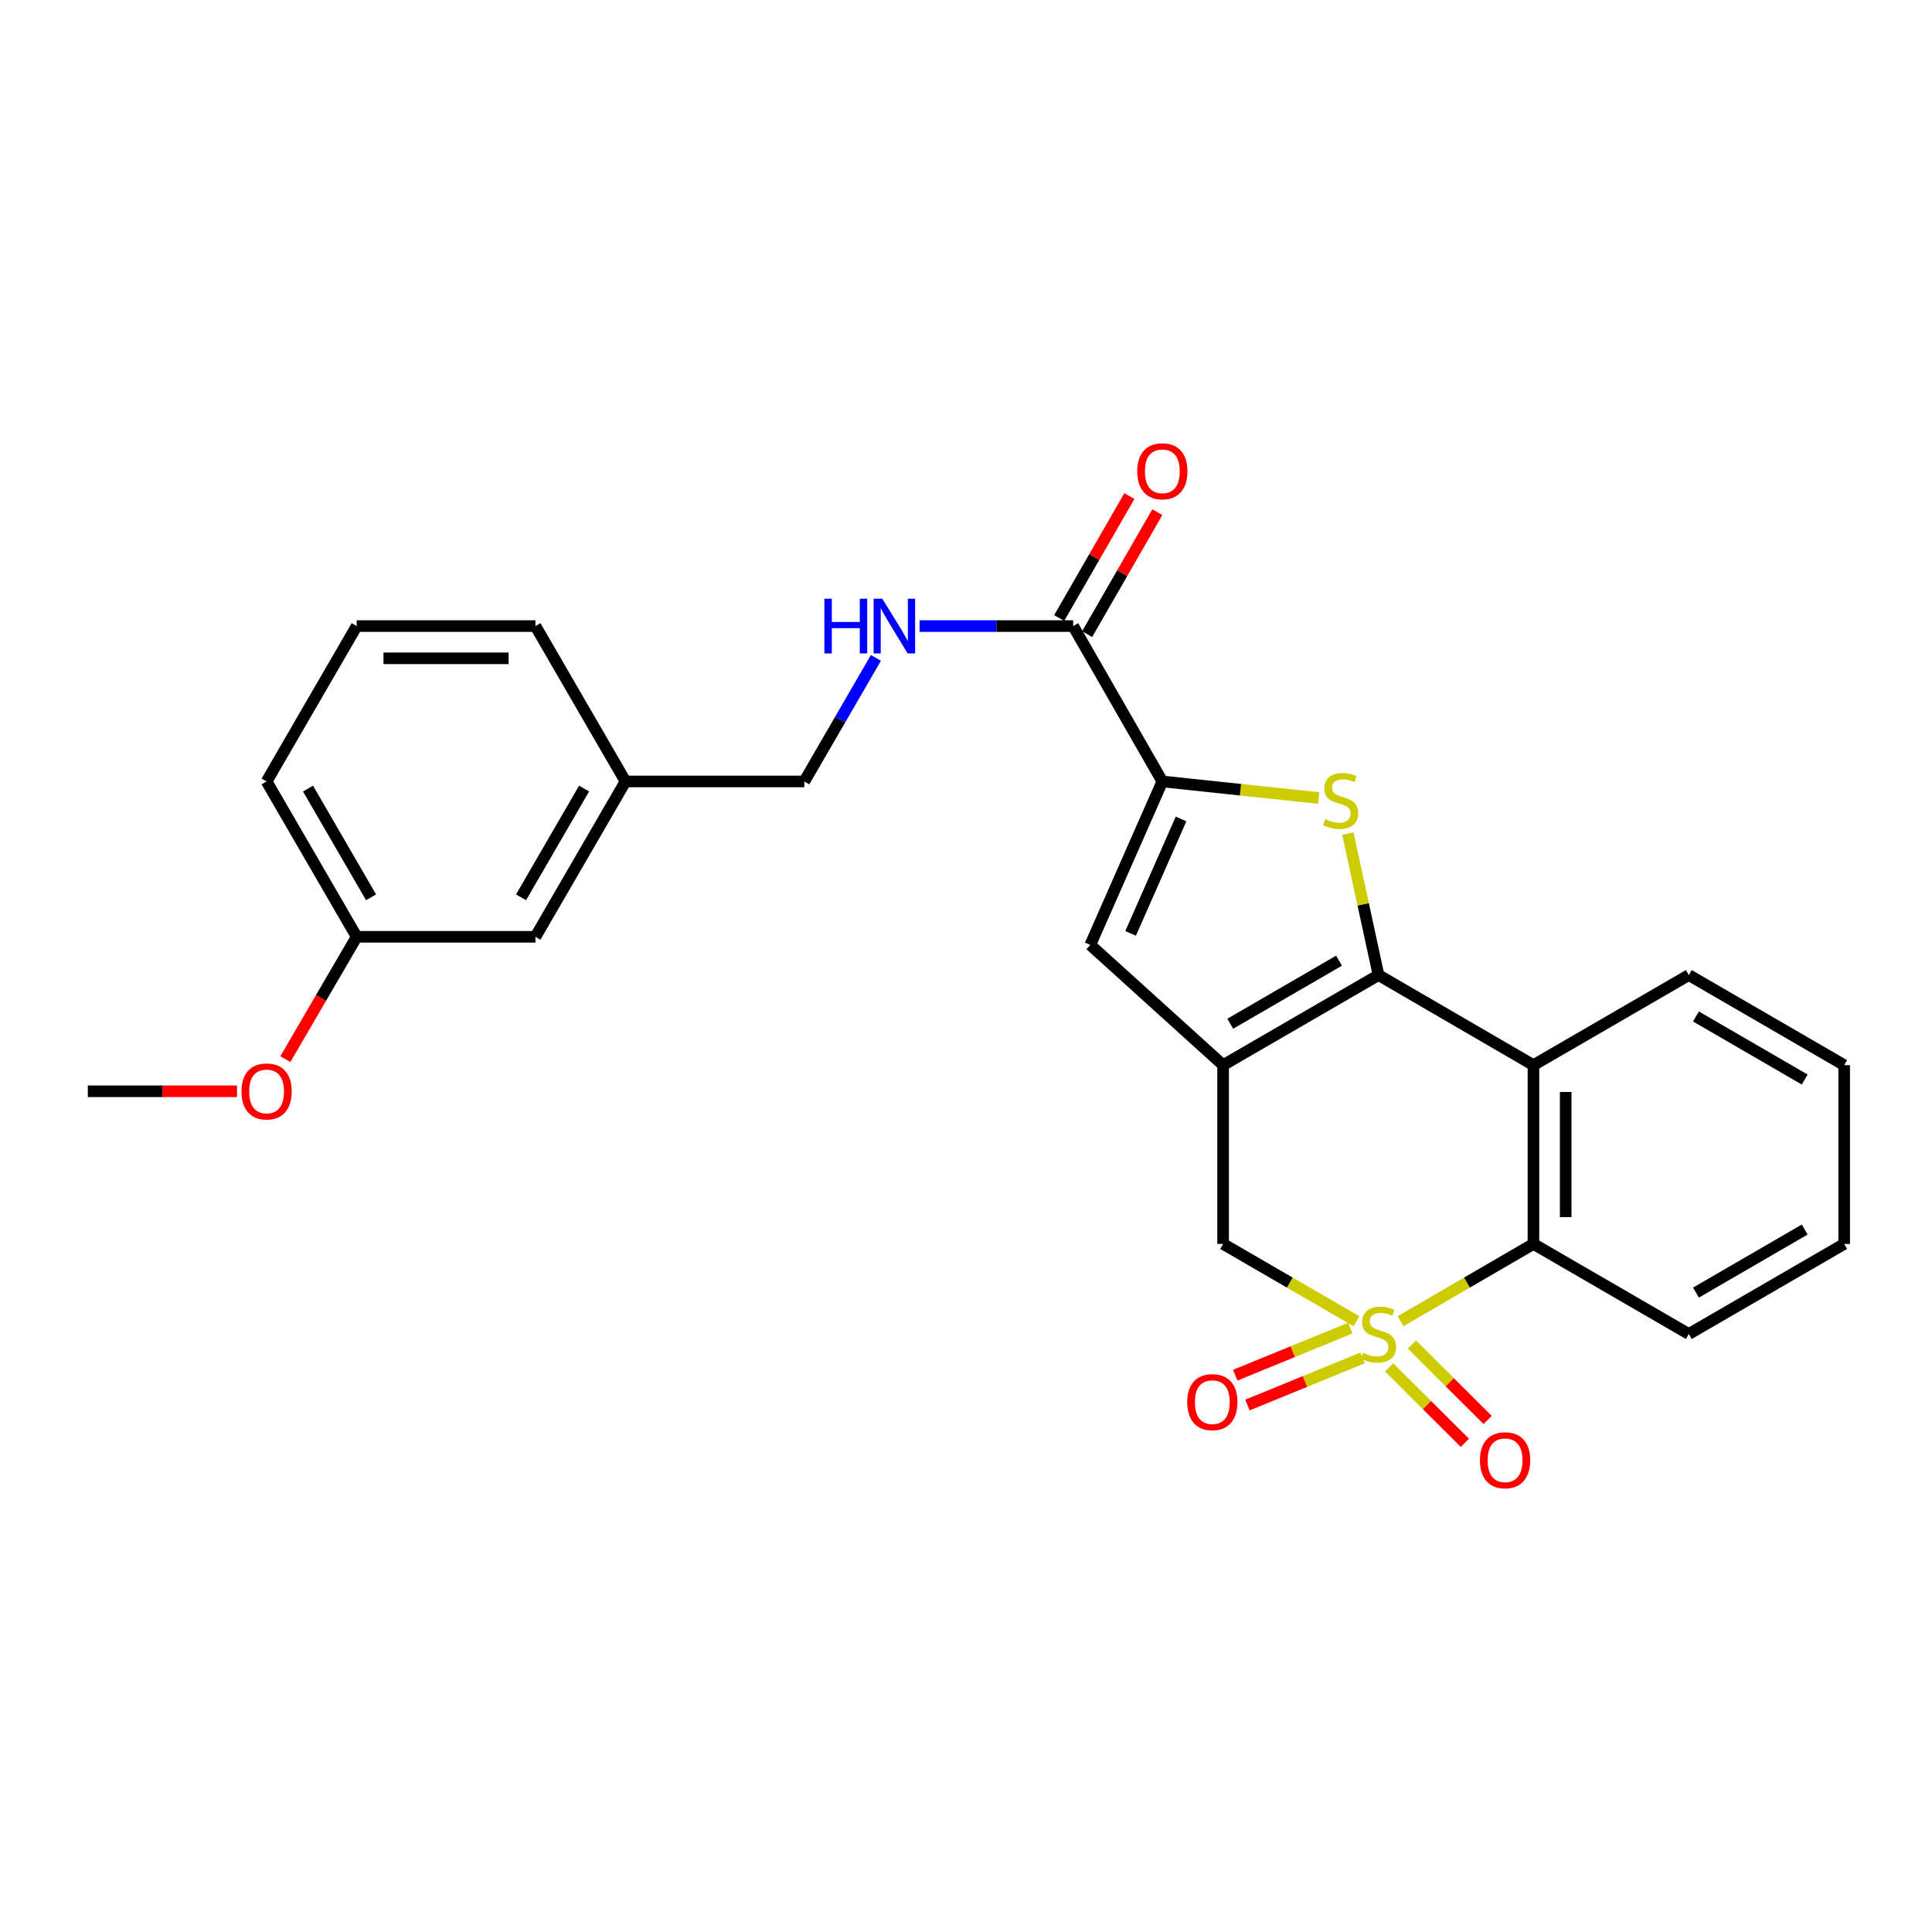 <?xml version='1.0' encoding='iso-8859-1'?>
<svg version='1.1' baseProfile='full'
              xmlns='http://www.w3.org/2000/svg'
                      xmlns:rdkit='http://www.rdkit.org/xml'
                      xmlns:xlink='http://www.w3.org/1999/xlink'
                  xml:space='preserve'
width='1000px' height='1000px' viewBox='0 0 1000 1000'>
<!-- END OF HEADER -->
<rect style='opacity:1.0;fill:#FFFFFF;stroke:none' width='1000' height='1000' x='0' y='0'> </rect>
<path class='bond-5' d='M 724.91,683.852 L 759.31,663.856' style='fill:none;fill-rule:evenodd;stroke:#CCCC00;stroke-width:6px;stroke-linecap:butt;stroke-linejoin:miter;stroke-opacity:1' />
<path class='bond-5' d='M 759.31,663.856 L 793.71,643.859' style='fill:none;fill-rule:evenodd;stroke:#000000;stroke-width:6px;stroke-linecap:butt;stroke-linejoin:miter;stroke-opacity:1' />
<path class='bond-7' d='M 702.106,683.868 L 667.593,663.864' style='fill:none;fill-rule:evenodd;stroke:#CCCC00;stroke-width:6px;stroke-linecap:butt;stroke-linejoin:miter;stroke-opacity:1' />
<path class='bond-7' d='M 667.593,663.864 L 633.079,643.859' style='fill:none;fill-rule:evenodd;stroke:#000000;stroke-width:6px;stroke-linecap:butt;stroke-linejoin:miter;stroke-opacity:1' />
<path class='bond-9' d='M 719.011,707.741 L 738.616,727.273' style='fill:none;fill-rule:evenodd;stroke:#CCCC00;stroke-width:6px;stroke-linecap:butt;stroke-linejoin:miter;stroke-opacity:1' />
<path class='bond-9' d='M 738.616,727.273 L 758.22,746.805' style='fill:none;fill-rule:evenodd;stroke:#FF0000;stroke-width:6px;stroke-linecap:butt;stroke-linejoin:miter;stroke-opacity:1' />
<path class='bond-9' d='M 730.793,695.916 L 750.397,715.448' style='fill:none;fill-rule:evenodd;stroke:#CCCC00;stroke-width:6px;stroke-linecap:butt;stroke-linejoin:miter;stroke-opacity:1' />
<path class='bond-9' d='M 750.397,715.448 L 770.002,734.98' style='fill:none;fill-rule:evenodd;stroke:#FF0000;stroke-width:6px;stroke-linecap:butt;stroke-linejoin:miter;stroke-opacity:1' />
<path class='bond-10' d='M 698.947,687.418 L 669.149,699.607' style='fill:none;fill-rule:evenodd;stroke:#CCCC00;stroke-width:6px;stroke-linecap:butt;stroke-linejoin:miter;stroke-opacity:1' />
<path class='bond-10' d='M 669.149,699.607 L 639.351,711.796' style='fill:none;fill-rule:evenodd;stroke:#FF0000;stroke-width:6px;stroke-linecap:butt;stroke-linejoin:miter;stroke-opacity:1' />
<path class='bond-10' d='M 705.267,702.868 L 675.469,715.057' style='fill:none;fill-rule:evenodd;stroke:#CCCC00;stroke-width:6px;stroke-linecap:butt;stroke-linejoin:miter;stroke-opacity:1' />
<path class='bond-10' d='M 675.469,715.057 L 645.671,727.246' style='fill:none;fill-rule:evenodd;stroke:#FF0000;stroke-width:6px;stroke-linecap:butt;stroke-linejoin:miter;stroke-opacity:1' />
<path class='bond-0' d='M 713.51,504.697 L 633.079,551.316' style='fill:none;fill-rule:evenodd;stroke:#000000;stroke-width:6px;stroke-linecap:butt;stroke-linejoin:miter;stroke-opacity:1' />
<path class='bond-0' d='M 693.075,497.247 L 636.773,529.881' style='fill:none;fill-rule:evenodd;stroke:#000000;stroke-width:6px;stroke-linecap:butt;stroke-linejoin:miter;stroke-opacity:1' />
<path class='bond-2' d='M 713.51,504.697 L 705.583,468.074' style='fill:none;fill-rule:evenodd;stroke:#000000;stroke-width:6px;stroke-linecap:butt;stroke-linejoin:miter;stroke-opacity:1' />
<path class='bond-2' d='M 705.583,468.074 L 697.655,431.452' style='fill:none;fill-rule:evenodd;stroke:#CCCC00;stroke-width:6px;stroke-linecap:butt;stroke-linejoin:miter;stroke-opacity:1' />
<path class='bond-26' d='M 713.51,504.697 L 793.71,551.316' style='fill:none;fill-rule:evenodd;stroke:#000000;stroke-width:6px;stroke-linecap:butt;stroke-linejoin:miter;stroke-opacity:1' />
<path class='bond-1' d='M 633.079,551.316 L 633.079,643.859' style='fill:none;fill-rule:evenodd;stroke:#000000;stroke-width:6px;stroke-linecap:butt;stroke-linejoin:miter;stroke-opacity:1' />
<path class='bond-6' d='M 633.079,551.316 L 564.332,489.089' style='fill:none;fill-rule:evenodd;stroke:#000000;stroke-width:6px;stroke-linecap:butt;stroke-linejoin:miter;stroke-opacity:1' />
<path class='bond-27' d='M 682.533,413.05 L 642.077,408.762' style='fill:none;fill-rule:evenodd;stroke:#CCCC00;stroke-width:6px;stroke-linecap:butt;stroke-linejoin:miter;stroke-opacity:1' />
<path class='bond-27' d='M 642.077,408.762 L 601.622,404.475' style='fill:none;fill-rule:evenodd;stroke:#000000;stroke-width:6px;stroke-linecap:butt;stroke-linejoin:miter;stroke-opacity:1' />
<path class='bond-3' d='M 601.622,404.475 L 564.332,489.089' style='fill:none;fill-rule:evenodd;stroke:#000000;stroke-width:6px;stroke-linecap:butt;stroke-linejoin:miter;stroke-opacity:1' />
<path class='bond-3' d='M 611.304,423.899 L 585.201,483.129' style='fill:none;fill-rule:evenodd;stroke:#000000;stroke-width:6px;stroke-linecap:butt;stroke-linejoin:miter;stroke-opacity:1' />
<path class='bond-8' d='M 601.622,404.475 L 555.467,324.052' style='fill:none;fill-rule:evenodd;stroke:#000000;stroke-width:6px;stroke-linecap:butt;stroke-linejoin:miter;stroke-opacity:1' />
<path class='bond-4' d='M 793.71,551.316 L 793.71,643.859' style='fill:none;fill-rule:evenodd;stroke:#000000;stroke-width:6px;stroke-linecap:butt;stroke-linejoin:miter;stroke-opacity:1' />
<path class='bond-4' d='M 810.403,565.197 L 810.403,629.978' style='fill:none;fill-rule:evenodd;stroke:#000000;stroke-width:6px;stroke-linecap:butt;stroke-linejoin:miter;stroke-opacity:1' />
<path class='bond-15' d='M 793.71,551.316 L 874.132,504.697' style='fill:none;fill-rule:evenodd;stroke:#000000;stroke-width:6px;stroke-linecap:butt;stroke-linejoin:miter;stroke-opacity:1' />
<path class='bond-18' d='M 793.71,643.859 L 874.132,690.478' style='fill:none;fill-rule:evenodd;stroke:#000000;stroke-width:6px;stroke-linecap:butt;stroke-linejoin:miter;stroke-opacity:1' />
<path class='bond-11' d='M 555.467,324.052 L 515.722,324.052' style='fill:none;fill-rule:evenodd;stroke:#000000;stroke-width:6px;stroke-linecap:butt;stroke-linejoin:miter;stroke-opacity:1' />
<path class='bond-11' d='M 515.722,324.052 L 475.977,324.052' style='fill:none;fill-rule:evenodd;stroke:#0000FF;stroke-width:6px;stroke-linecap:butt;stroke-linejoin:miter;stroke-opacity:1' />
<path class='bond-12' d='M 562.7,328.216 L 580.865,296.652' style='fill:none;fill-rule:evenodd;stroke:#000000;stroke-width:6px;stroke-linecap:butt;stroke-linejoin:miter;stroke-opacity:1' />
<path class='bond-12' d='M 580.865,296.652 L 599.03,265.089' style='fill:none;fill-rule:evenodd;stroke:#FF0000;stroke-width:6px;stroke-linecap:butt;stroke-linejoin:miter;stroke-opacity:1' />
<path class='bond-12' d='M 548.233,319.889 L 566.397,288.326' style='fill:none;fill-rule:evenodd;stroke:#000000;stroke-width:6px;stroke-linecap:butt;stroke-linejoin:miter;stroke-opacity:1' />
<path class='bond-12' d='M 566.397,288.326 L 584.562,256.763' style='fill:none;fill-rule:evenodd;stroke:#FF0000;stroke-width:6px;stroke-linecap:butt;stroke-linejoin:miter;stroke-opacity:1' />
<path class='bond-13' d='M 453.368,340.536 L 434.836,372.506' style='fill:none;fill-rule:evenodd;stroke:#0000FF;stroke-width:6px;stroke-linecap:butt;stroke-linejoin:miter;stroke-opacity:1' />
<path class='bond-13' d='M 434.836,372.506 L 416.304,404.475' style='fill:none;fill-rule:evenodd;stroke:#000000;stroke-width:6px;stroke-linecap:butt;stroke-linejoin:miter;stroke-opacity:1' />
<path class='bond-16' d='M 416.304,404.475 L 323.761,404.475' style='fill:none;fill-rule:evenodd;stroke:#000000;stroke-width:6px;stroke-linecap:butt;stroke-linejoin:miter;stroke-opacity:1' />
<path class='bond-14' d='M 277.142,484.888 L 323.761,404.475' style='fill:none;fill-rule:evenodd;stroke:#000000;stroke-width:6px;stroke-linecap:butt;stroke-linejoin:miter;stroke-opacity:1' />
<path class='bond-14' d='M 269.693,464.453 L 302.327,408.164' style='fill:none;fill-rule:evenodd;stroke:#000000;stroke-width:6px;stroke-linecap:butt;stroke-linejoin:miter;stroke-opacity:1' />
<path class='bond-17' d='M 277.142,484.888 L 184.617,484.888' style='fill:none;fill-rule:evenodd;stroke:#000000;stroke-width:6px;stroke-linecap:butt;stroke-linejoin:miter;stroke-opacity:1' />
<path class='bond-28' d='M 874.132,504.697 L 954.545,551.316' style='fill:none;fill-rule:evenodd;stroke:#000000;stroke-width:6px;stroke-linecap:butt;stroke-linejoin:miter;stroke-opacity:1' />
<path class='bond-28' d='M 877.822,526.131 L 934.111,558.764' style='fill:none;fill-rule:evenodd;stroke:#000000;stroke-width:6px;stroke-linecap:butt;stroke-linejoin:miter;stroke-opacity:1' />
<path class='bond-21' d='M 323.761,404.475 L 277.142,324.052' style='fill:none;fill-rule:evenodd;stroke:#000000;stroke-width:6px;stroke-linecap:butt;stroke-linejoin:miter;stroke-opacity:1' />
<path class='bond-19' d='M 184.617,484.888 L 166.153,516.55' style='fill:none;fill-rule:evenodd;stroke:#000000;stroke-width:6px;stroke-linecap:butt;stroke-linejoin:miter;stroke-opacity:1' />
<path class='bond-19' d='M 166.153,516.55 L 147.689,548.212' style='fill:none;fill-rule:evenodd;stroke:#FF0000;stroke-width:6px;stroke-linecap:butt;stroke-linejoin:miter;stroke-opacity:1' />
<path class='bond-29' d='M 184.617,484.888 L 137.988,404.475' style='fill:none;fill-rule:evenodd;stroke:#000000;stroke-width:6px;stroke-linecap:butt;stroke-linejoin:miter;stroke-opacity:1' />
<path class='bond-29' d='M 192.063,464.452 L 159.423,408.163' style='fill:none;fill-rule:evenodd;stroke:#000000;stroke-width:6px;stroke-linecap:butt;stroke-linejoin:miter;stroke-opacity:1' />
<path class='bond-25' d='M 874.132,690.478 L 954.545,643.859' style='fill:none;fill-rule:evenodd;stroke:#000000;stroke-width:6px;stroke-linecap:butt;stroke-linejoin:miter;stroke-opacity:1' />
<path class='bond-25' d='M 877.822,669.044 L 934.111,636.411' style='fill:none;fill-rule:evenodd;stroke:#000000;stroke-width:6px;stroke-linecap:butt;stroke-linejoin:miter;stroke-opacity:1' />
<path class='bond-23' d='M 122.675,564.846 L 84.065,564.846' style='fill:none;fill-rule:evenodd;stroke:#FF0000;stroke-width:6px;stroke-linecap:butt;stroke-linejoin:miter;stroke-opacity:1' />
<path class='bond-23' d='M 84.065,564.846 L 45.455,564.846' style='fill:none;fill-rule:evenodd;stroke:#000000;stroke-width:6px;stroke-linecap:butt;stroke-linejoin:miter;stroke-opacity:1' />
<path class='bond-20' d='M 184.617,324.052 L 277.142,324.052' style='fill:none;fill-rule:evenodd;stroke:#000000;stroke-width:6px;stroke-linecap:butt;stroke-linejoin:miter;stroke-opacity:1' />
<path class='bond-20' d='M 198.496,340.745 L 263.263,340.745' style='fill:none;fill-rule:evenodd;stroke:#000000;stroke-width:6px;stroke-linecap:butt;stroke-linejoin:miter;stroke-opacity:1' />
<path class='bond-22' d='M 184.617,324.052 L 137.988,404.475' style='fill:none;fill-rule:evenodd;stroke:#000000;stroke-width:6px;stroke-linecap:butt;stroke-linejoin:miter;stroke-opacity:1' />
<path class='bond-24' d='M 954.545,551.316 L 954.545,643.859' style='fill:none;fill-rule:evenodd;stroke:#000000;stroke-width:6px;stroke-linecap:butt;stroke-linejoin:miter;stroke-opacity:1' />
<path  class='atom-0' d='M 705.51 700.198
Q 705.83 700.318, 707.15 700.878
Q 708.47 701.438, 709.91 701.798
Q 711.39 702.118, 712.83 702.118
Q 715.51 702.118, 717.07 700.838
Q 718.63 699.518, 718.63 697.238
Q 718.63 695.678, 717.83 694.718
Q 717.07 693.758, 715.87 693.238
Q 714.67 692.718, 712.67 692.118
Q 710.15 691.358, 708.63 690.638
Q 707.15 689.918, 706.07 688.398
Q 705.03 686.878, 705.03 684.318
Q 705.03 680.758, 707.43 678.558
Q 709.87 676.358, 714.67 676.358
Q 717.95 676.358, 721.67 677.918
L 720.75 680.998
Q 717.35 679.598, 714.79 679.598
Q 712.03 679.598, 710.51 680.758
Q 708.99 681.878, 709.03 683.838
Q 709.03 685.358, 709.79 686.278
Q 710.59 687.198, 711.71 687.718
Q 712.87 688.238, 714.79 688.838
Q 717.35 689.638, 718.87 690.438
Q 720.39 691.238, 721.47 692.878
Q 722.59 694.478, 722.59 697.238
Q 722.59 701.158, 719.95 703.278
Q 717.35 705.358, 712.99 705.358
Q 710.47 705.358, 708.55 704.798
Q 706.67 704.278, 704.43 703.358
L 705.51 700.198
' fill='#CCCC00'/>
<path  class='atom-3' d='M 685.933 423.979
Q 686.253 424.099, 687.573 424.659
Q 688.893 425.219, 690.333 425.579
Q 691.813 425.899, 693.253 425.899
Q 695.933 425.899, 697.493 424.619
Q 699.053 423.299, 699.053 421.019
Q 699.053 419.459, 698.253 418.499
Q 697.493 417.539, 696.293 417.019
Q 695.093 416.499, 693.093 415.899
Q 690.573 415.139, 689.053 414.419
Q 687.573 413.699, 686.493 412.179
Q 685.453 410.659, 685.453 408.099
Q 685.453 404.539, 687.853 402.339
Q 690.293 400.139, 695.093 400.139
Q 698.373 400.139, 702.093 401.699
L 701.173 404.779
Q 697.773 403.379, 695.213 403.379
Q 692.453 403.379, 690.933 404.539
Q 689.413 405.659, 689.453 407.619
Q 689.453 409.139, 690.213 410.059
Q 691.013 410.979, 692.133 411.499
Q 693.293 412.019, 695.213 412.619
Q 697.773 413.419, 699.293 414.219
Q 700.813 415.019, 701.893 416.659
Q 703.013 418.259, 703.013 421.019
Q 703.013 424.939, 700.373 427.059
Q 697.773 429.139, 693.413 429.139
Q 690.893 429.139, 688.973 428.579
Q 687.093 428.059, 684.853 427.139
L 685.933 423.979
' fill='#CCCC00'/>
<path  class='atom-10' d='M 766.02 755.827
Q 766.02 749.027, 769.38 745.227
Q 772.74 741.427, 779.02 741.427
Q 785.3 741.427, 788.66 745.227
Q 792.02 749.027, 792.02 755.827
Q 792.02 762.707, 788.62 766.627
Q 785.22 770.507, 779.02 770.507
Q 772.78 770.507, 769.38 766.627
Q 766.02 762.747, 766.02 755.827
M 779.02 767.307
Q 783.34 767.307, 785.66 764.427
Q 788.02 761.507, 788.02 755.827
Q 788.02 750.267, 785.66 747.467
Q 783.34 744.627, 779.02 744.627
Q 774.7 744.627, 772.34 747.427
Q 770.02 750.227, 770.02 755.827
Q 770.02 761.547, 772.34 764.427
Q 774.7 767.307, 779.02 767.307
' fill='#FF0000'/>
<path  class='atom-11' d='M 614.496 725.743
Q 614.496 718.943, 617.856 715.143
Q 621.216 711.343, 627.496 711.343
Q 633.776 711.343, 637.136 715.143
Q 640.496 718.943, 640.496 725.743
Q 640.496 732.623, 637.096 736.543
Q 633.696 740.423, 627.496 740.423
Q 621.256 740.423, 617.856 736.543
Q 614.496 732.663, 614.496 725.743
M 627.496 737.223
Q 631.816 737.223, 634.136 734.343
Q 636.496 731.423, 636.496 725.743
Q 636.496 720.183, 634.136 717.383
Q 631.816 714.543, 627.496 714.543
Q 623.176 714.543, 620.816 717.343
Q 618.496 720.143, 618.496 725.743
Q 618.496 731.463, 620.816 734.343
Q 623.176 737.223, 627.496 737.223
' fill='#FF0000'/>
<path  class='atom-12' d='M 426.703 309.892
L 430.543 309.892
L 430.543 321.932
L 445.023 321.932
L 445.023 309.892
L 448.863 309.892
L 448.863 338.212
L 445.023 338.212
L 445.023 325.132
L 430.543 325.132
L 430.543 338.212
L 426.703 338.212
L 426.703 309.892
' fill='#0000FF'/>
<path  class='atom-12' d='M 456.663 309.892
L 465.943 324.892
Q 466.863 326.372, 468.343 329.052
Q 469.823 331.732, 469.903 331.892
L 469.903 309.892
L 473.663 309.892
L 473.663 338.212
L 469.783 338.212
L 459.823 321.812
Q 458.663 319.892, 457.423 317.692
Q 456.223 315.492, 455.863 314.812
L 455.863 338.212
L 452.183 338.212
L 452.183 309.892
L 456.663 309.892
' fill='#0000FF'/>
<path  class='atom-13' d='M 588.622 243.933
Q 588.622 237.133, 591.982 233.333
Q 595.342 229.533, 601.622 229.533
Q 607.902 229.533, 611.262 233.333
Q 614.622 237.133, 614.622 243.933
Q 614.622 250.813, 611.222 254.733
Q 607.822 258.613, 601.622 258.613
Q 595.382 258.613, 591.982 254.733
Q 588.622 250.853, 588.622 243.933
M 601.622 255.413
Q 605.942 255.413, 608.262 252.533
Q 610.622 249.613, 610.622 243.933
Q 610.622 238.373, 608.262 235.573
Q 605.942 232.733, 601.622 232.733
Q 597.302 232.733, 594.942 235.533
Q 592.622 238.333, 592.622 243.933
Q 592.622 249.653, 594.942 252.533
Q 597.302 255.413, 601.622 255.413
' fill='#FF0000'/>
<path  class='atom-20' d='M 124.988 564.926
Q 124.988 558.126, 128.348 554.326
Q 131.708 550.526, 137.988 550.526
Q 144.268 550.526, 147.628 554.326
Q 150.988 558.126, 150.988 564.926
Q 150.988 571.806, 147.588 575.726
Q 144.188 579.606, 137.988 579.606
Q 131.748 579.606, 128.348 575.726
Q 124.988 571.846, 124.988 564.926
M 137.988 576.406
Q 142.308 576.406, 144.628 573.526
Q 146.988 570.606, 146.988 564.926
Q 146.988 559.366, 144.628 556.566
Q 142.308 553.726, 137.988 553.726
Q 133.668 553.726, 131.308 556.526
Q 128.988 559.326, 128.988 564.926
Q 128.988 570.646, 131.308 573.526
Q 133.668 576.406, 137.988 576.406
' fill='#FF0000'/>
</svg>
